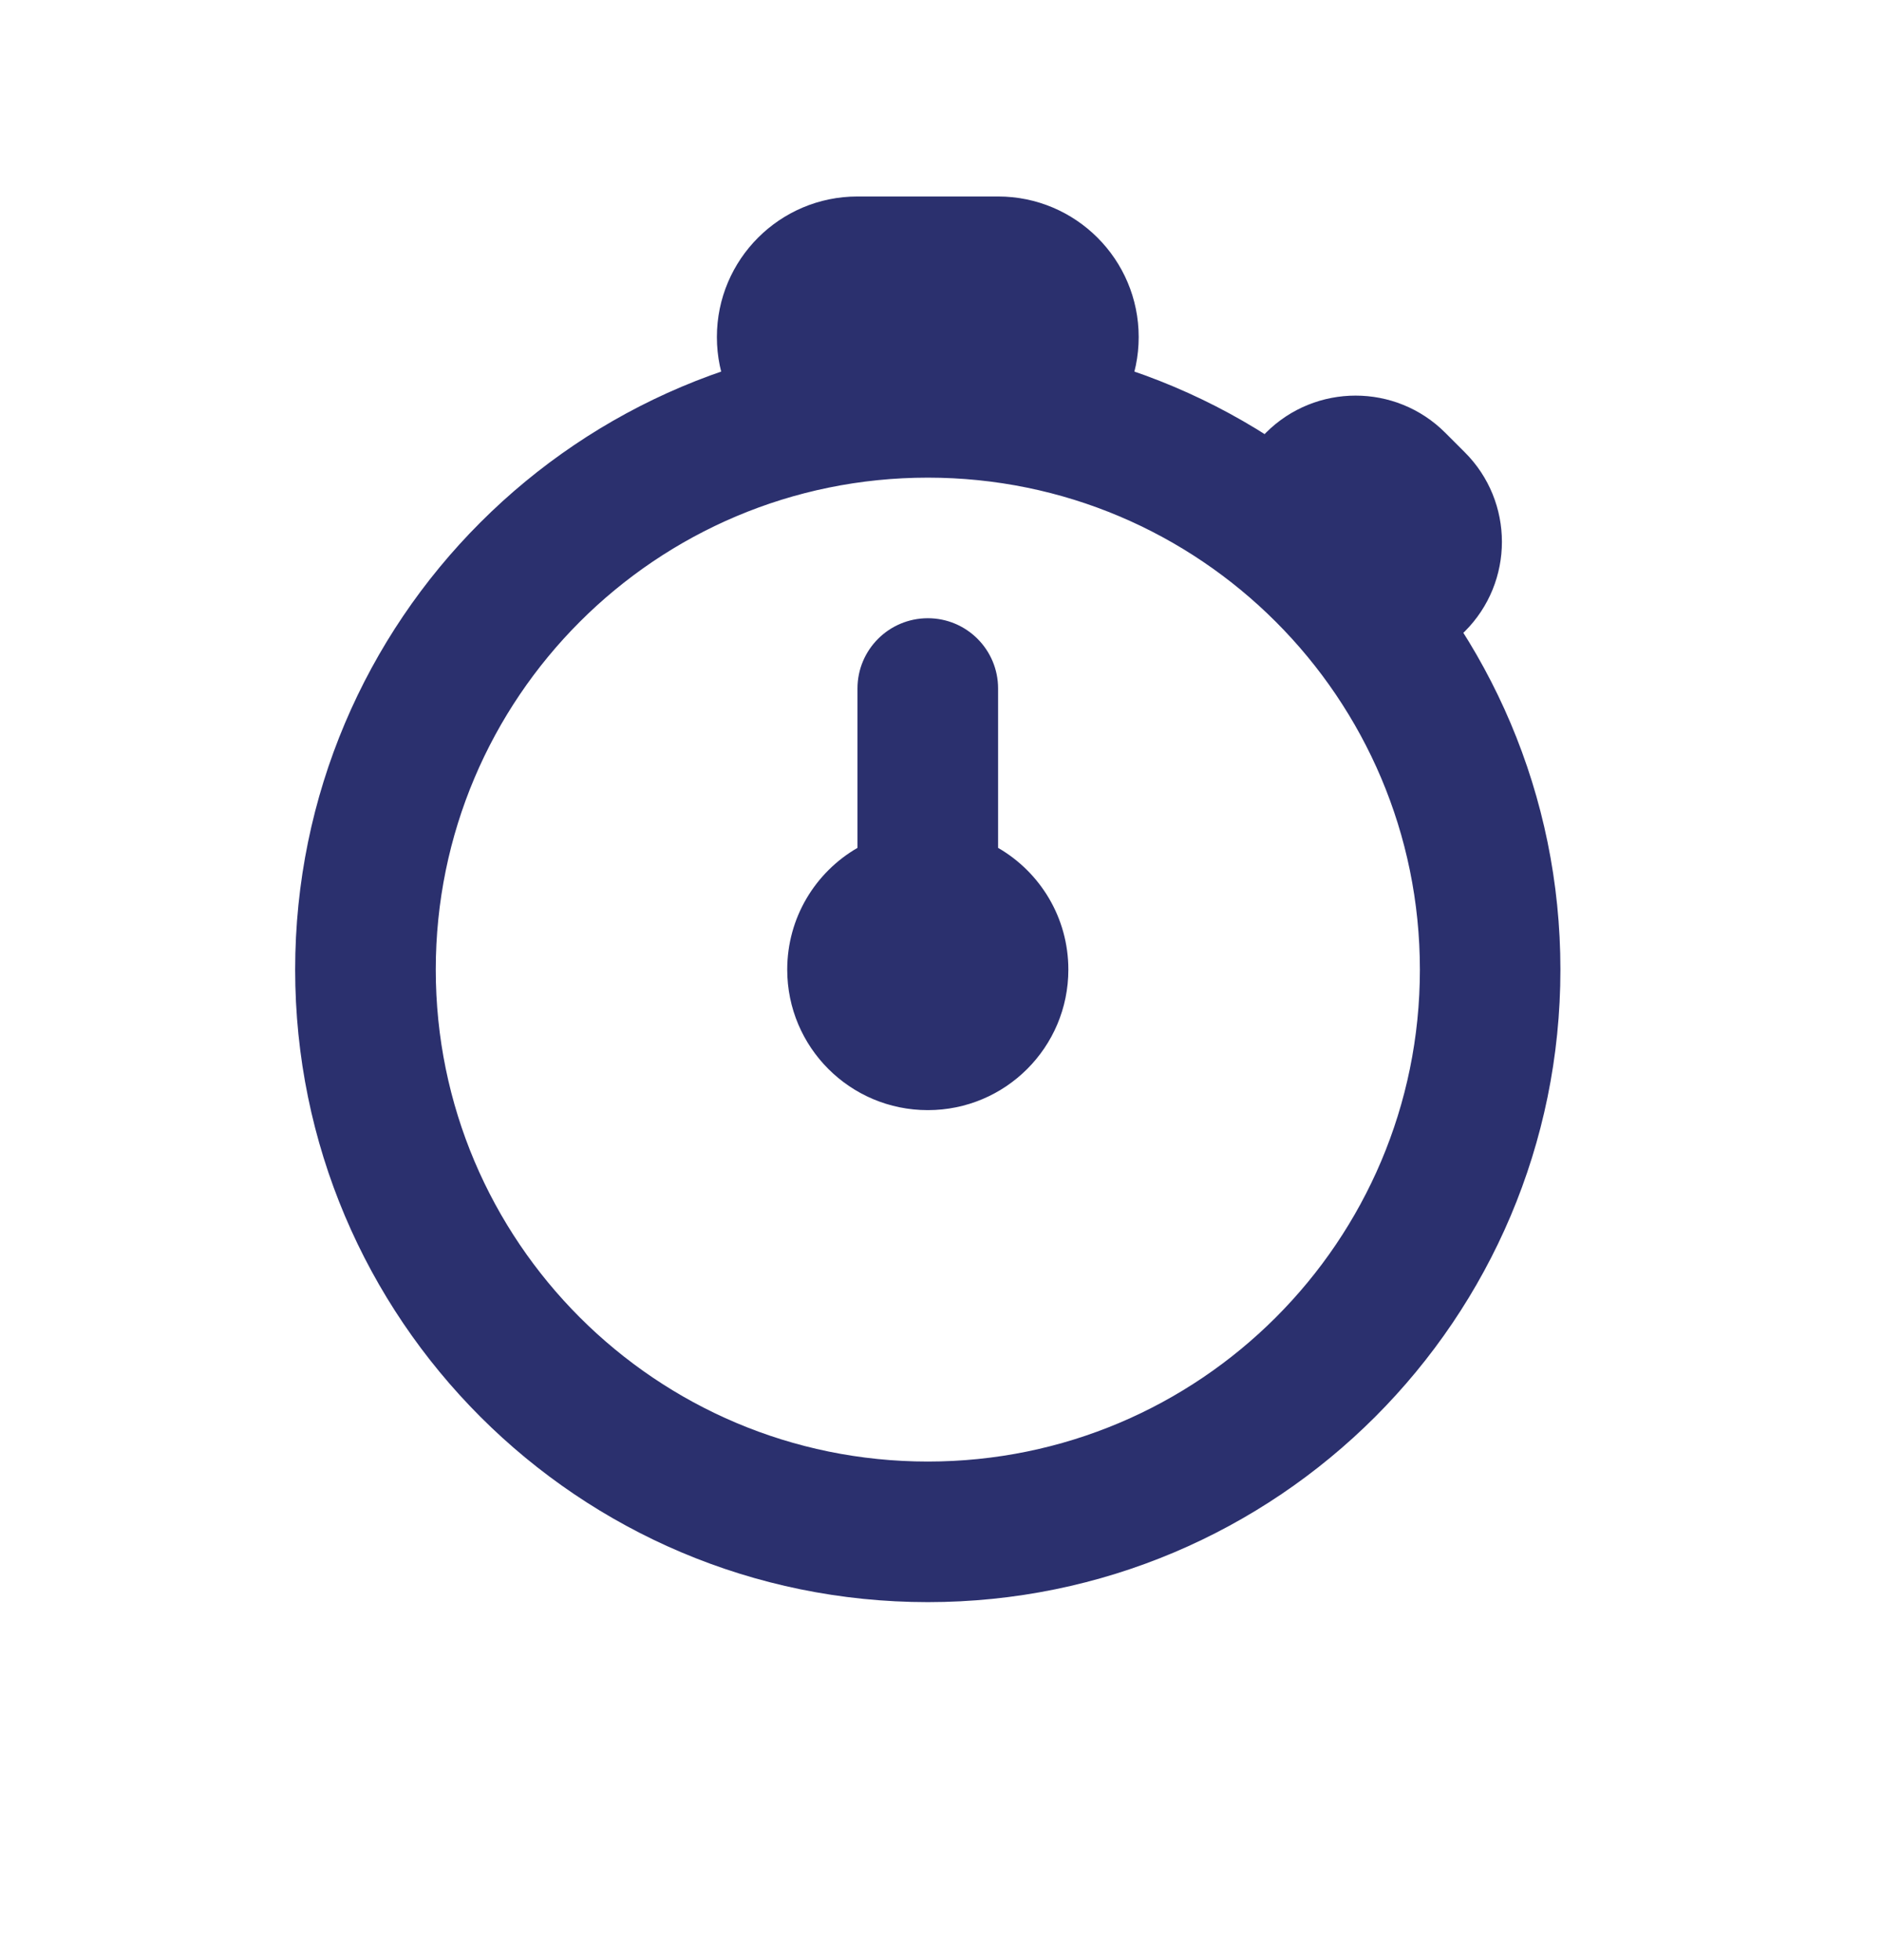<svg width="24" height="25" viewBox="0 0 24 25" fill="none" xmlns="http://www.w3.org/2000/svg">
<path d="M11.832 18.641C15.297 18.641 18.107 15.832 18.107 12.367C18.107 8.901 15.297 6.092 11.832 6.092C8.366 6.092 5.557 8.901 5.557 12.367C5.557 15.832 8.366 18.641 11.832 18.641ZM11.832 20.434C7.376 20.434 3.764 16.822 3.764 12.367C3.764 7.911 7.376 4.299 11.832 4.299C16.287 4.299 19.899 7.911 19.899 12.367C19.899 16.822 16.287 20.434 11.832 20.434ZM10.935 2.506H12.728C13.718 2.506 14.521 3.309 14.521 4.299C14.521 5.289 13.718 6.092 12.728 6.092H10.935C9.945 6.092 9.142 5.289 9.142 4.299C9.142 3.309 9.945 2.506 10.935 2.506ZM18.43 5.519L18.679 5.768C19.311 6.399 19.311 7.423 18.679 8.054C18.048 8.686 17.025 8.686 16.393 8.054L16.144 7.805C15.513 7.174 15.513 6.15 16.144 5.519C16.775 4.888 17.799 4.888 18.43 5.519ZM10.935 10.814V8.781C10.935 8.286 11.337 7.885 11.832 7.885C12.327 7.885 12.728 8.286 12.728 8.781V10.814C13.264 11.124 13.624 11.703 13.624 12.367C13.624 13.357 12.822 14.159 11.832 14.159C10.841 14.159 10.039 13.357 10.039 12.367C10.039 11.703 10.399 11.124 10.935 10.814Z" fill="#2B306E"/>
</svg>
